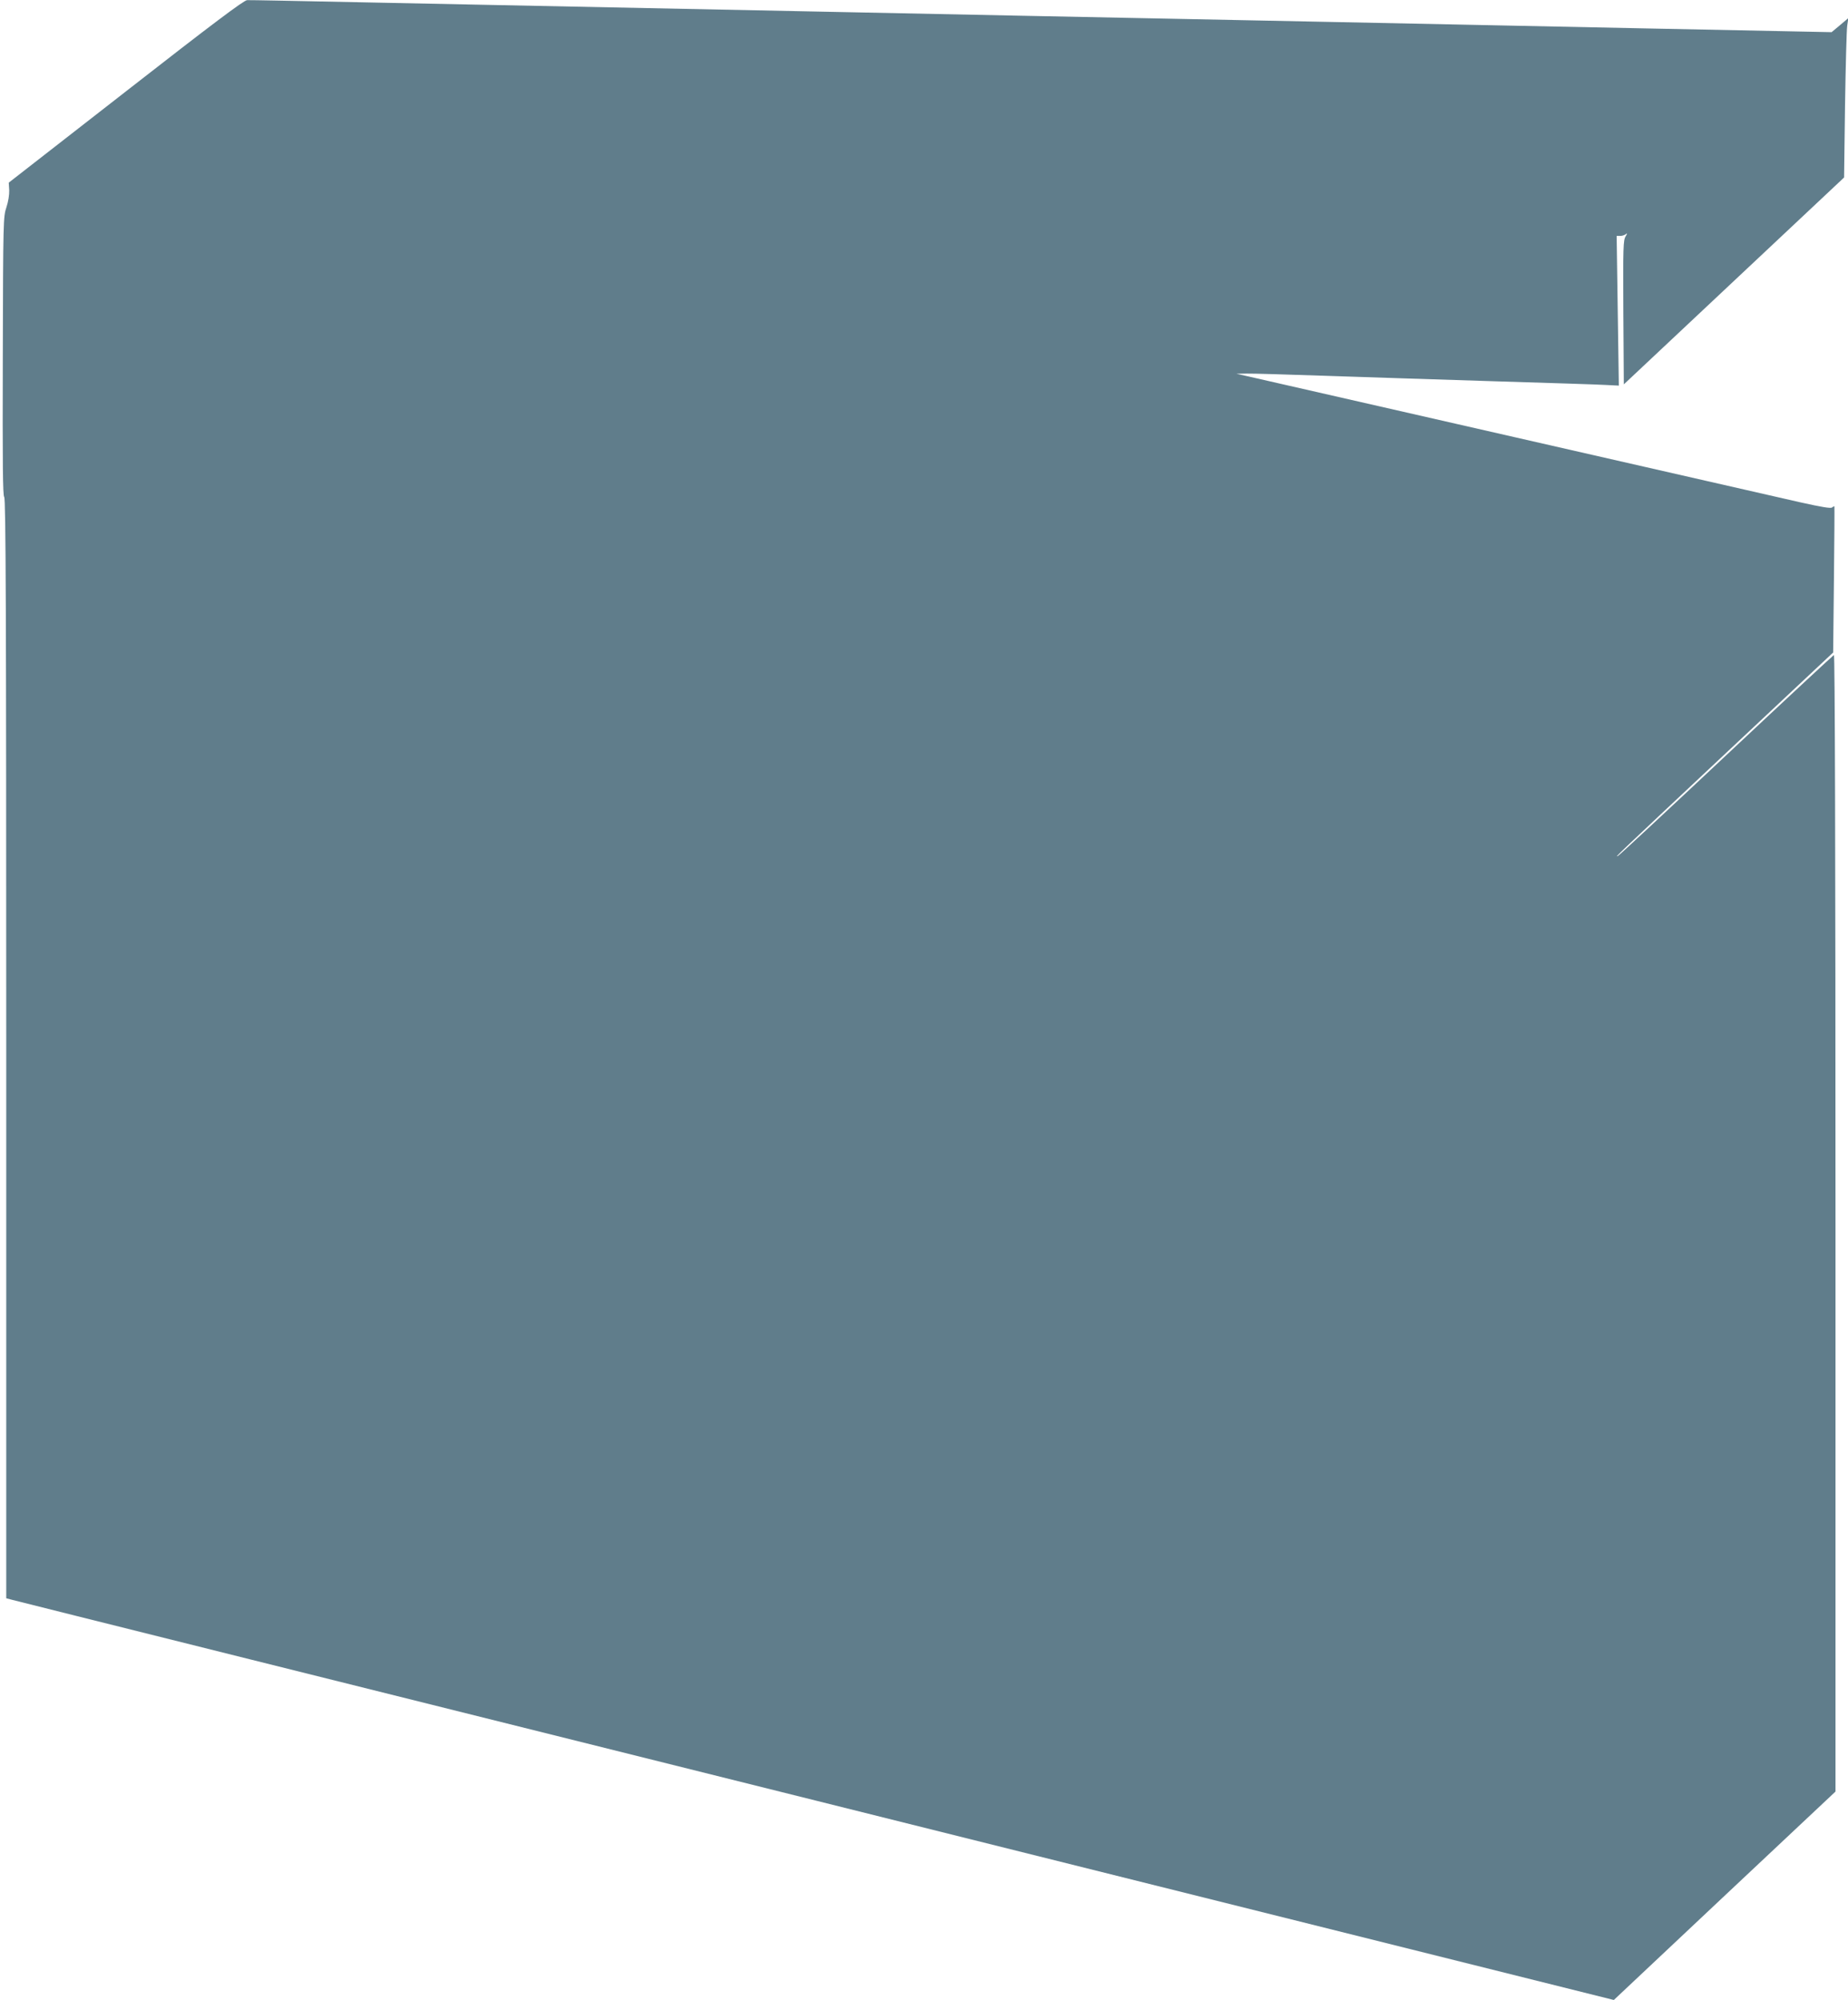 <?xml version="1.0" standalone="no"?>
<!DOCTYPE svg PUBLIC "-//W3C//DTD SVG 20010904//EN"
 "http://www.w3.org/TR/2001/REC-SVG-20010904/DTD/svg10.dtd">
<svg version="1.0" xmlns="http://www.w3.org/2000/svg"
 width="1183pt" height="1280pt" viewBox="0 0 1183 1280"
 preserveAspectRatio="xMidYMid meet">
<g transform="translate(0,1280) scale(0.1,-0.1)"
fill="#607d8b" stroke="none">
<path d="M806 12215 l-750 -584 3 -49 c1 -29 -6 -73 -18 -109 -20 -59 -21 -85
-23 -951 -2 -702 0 -894 9 -903 10 -10 13 -730 13 -3531 l0 -3517 38 -10 c20
-6 2336 -584 5145 -1285 l5108 -1276 709 667 710 667 0 3639 c0 2385 -4 3637
-10 3635 -5 -2 -316 -291 -691 -643 -375 -352 -686 -642 -693 -644 -15 -5 -44
-32 704 670 l675 633 5 466 c3 256 4 467 3 469 -1 2 -8 -1 -15 -7 -9 -7 -68 3
-203 33 -272 62 -1099 251 -1820 415 -723 165 -1595 364 -1710 390 l-80 18 65
1 c36 1 261 -6 500 -14 239 -8 725 -24 1080 -35 355 -11 681 -21 724 -24 l79
-4 -7 479 -7 479 24 0 c13 0 29 6 37 13 8 7 7 1 -3 -15 -16 -25 -17 -70 -15
-488 l3 -460 705 662 705 662 6 461 c4 253 10 482 14 510 l7 49 -53 -45 -54
-45 -345 7 c-190 4 -590 12 -890 18 -300 6 -759 16 -1020 21 -261 5 -702 14
-980 20 -278 6 -723 15 -990 20 -618 12 -1338 27 -1980 40 -1587 32 -2361 48
-3198 65 -393 8 -726 15 -740 14 -20 0 -226 -155 -776 -584z"/>
</g>
</svg>
